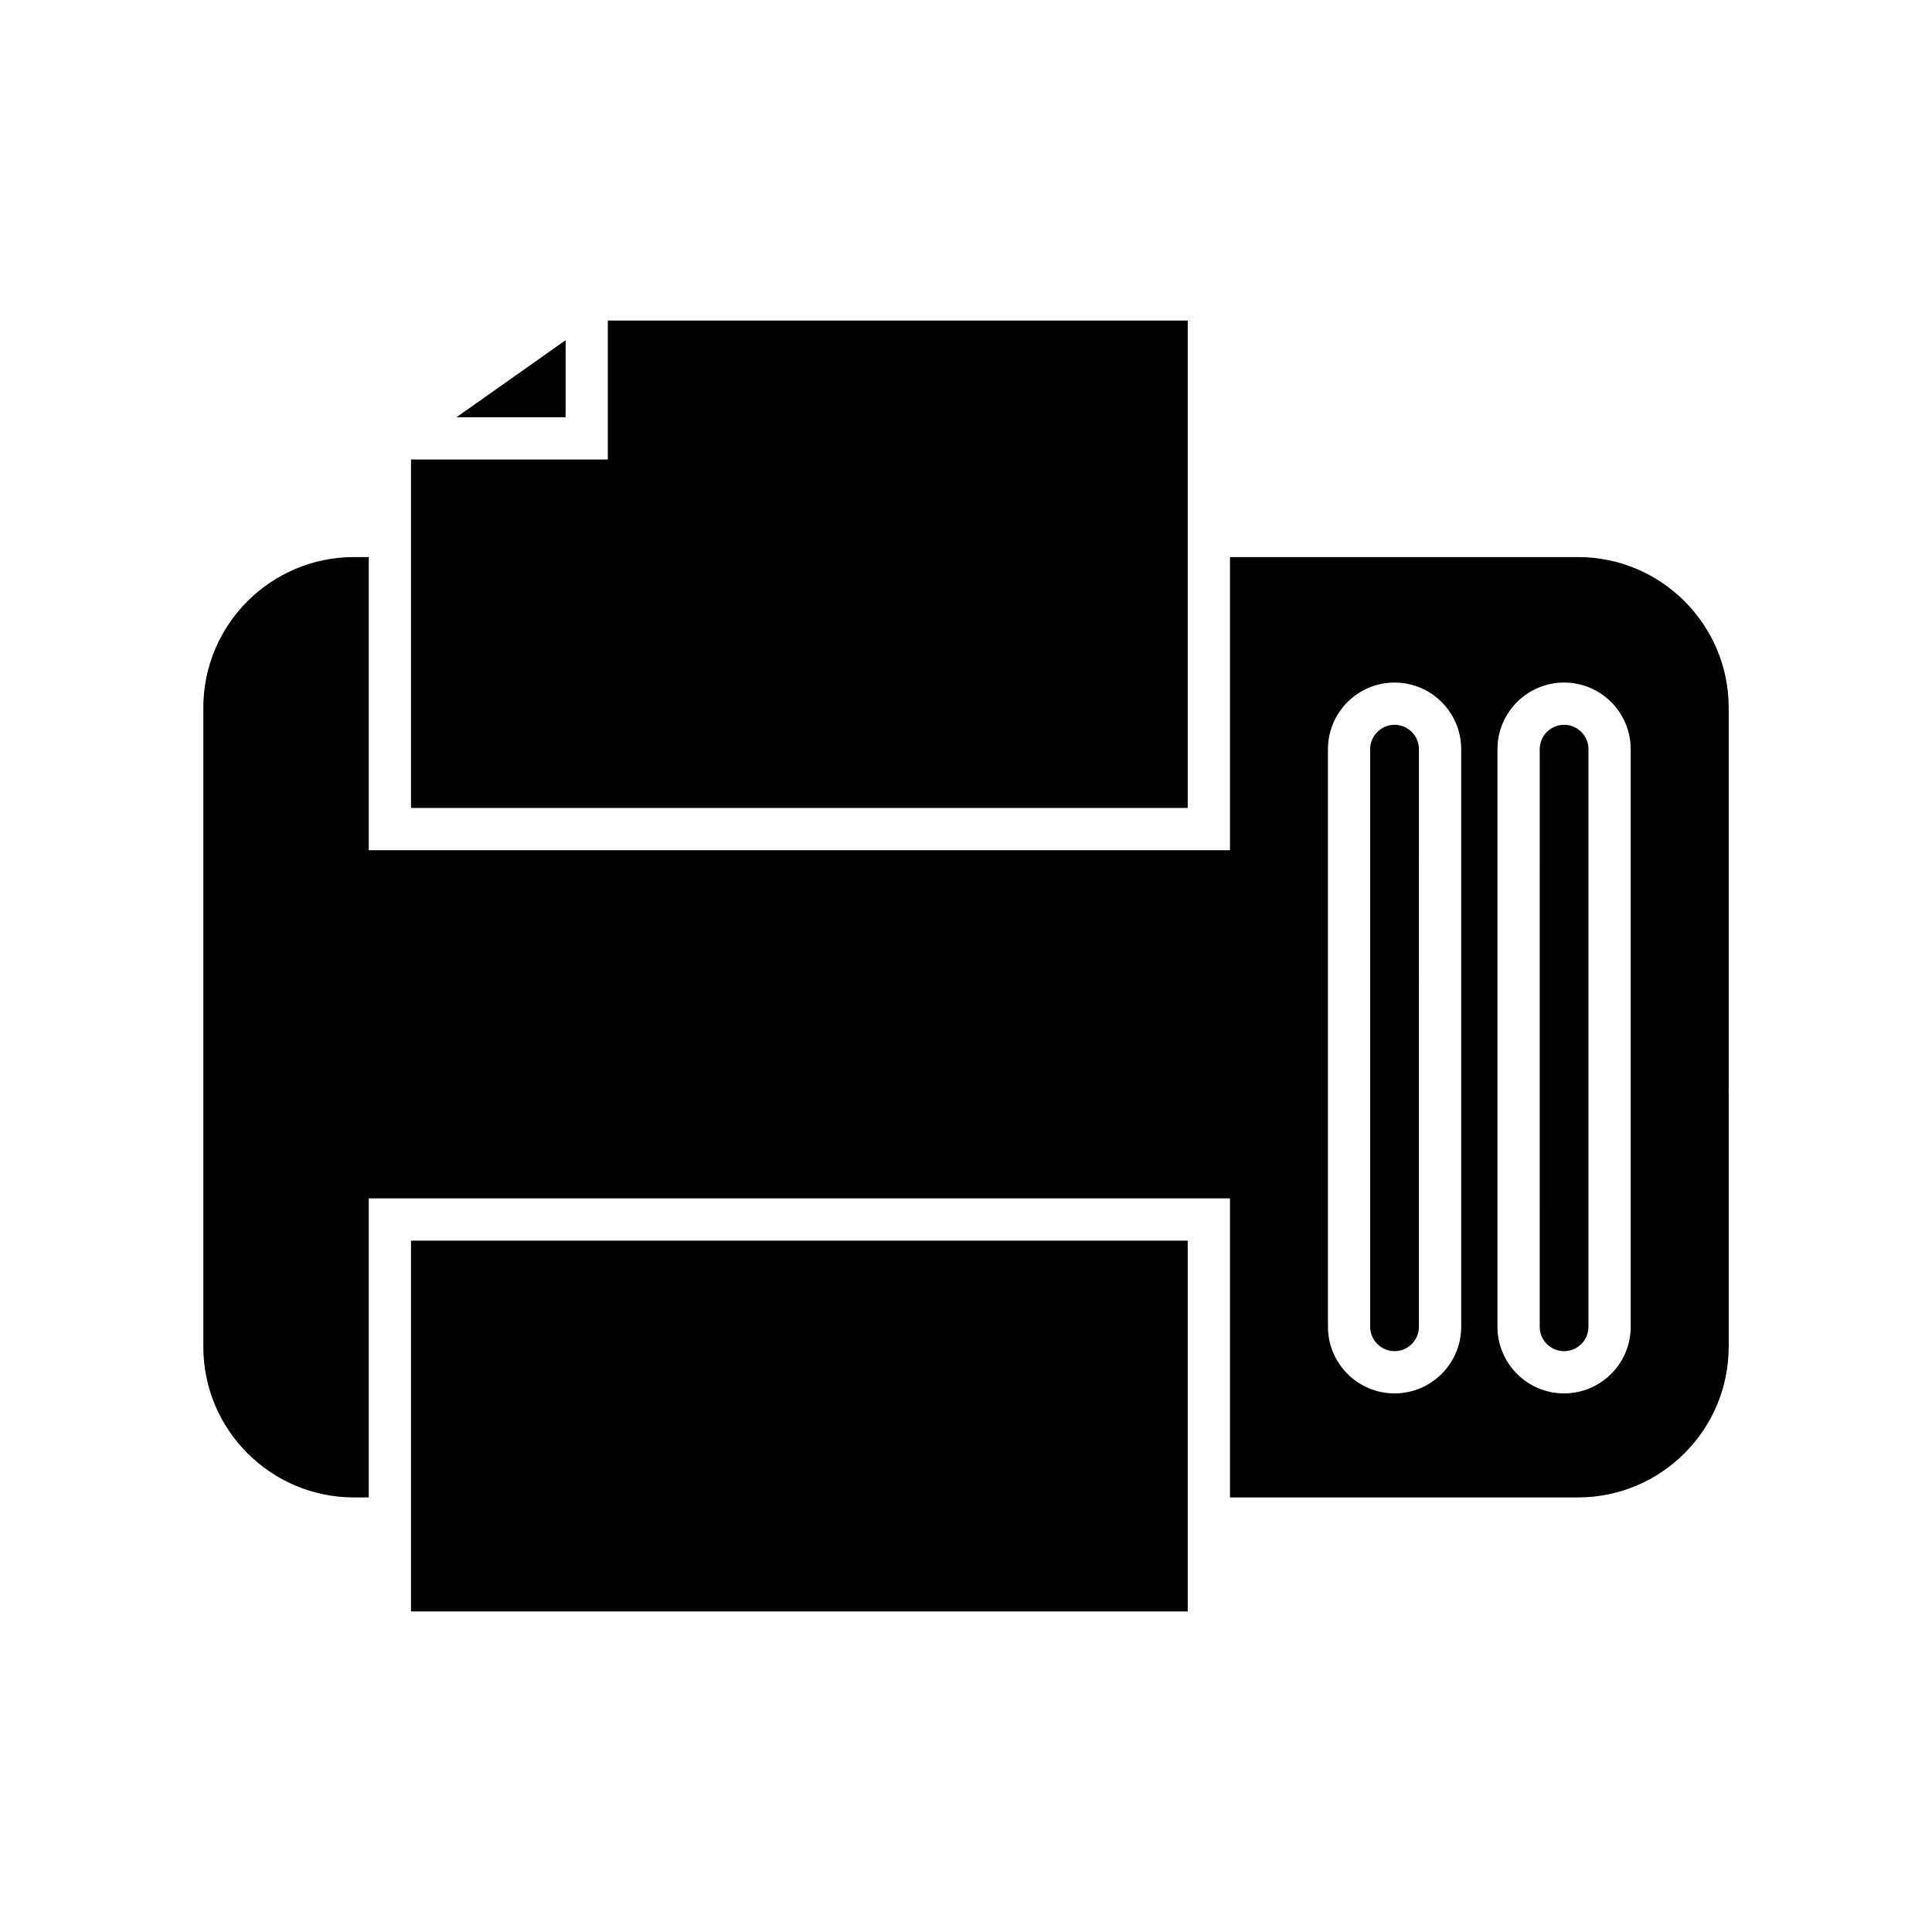 <?xml version="1.0" encoding="UTF-8"?>
<!-- Uploaded to: SVG Repo, www.svgrepo.com, Generator: SVG Repo Mixer Tools -->
<svg fill="#000000" width="800px" height="800px" version="1.1" viewBox="144 144 512 512" xmlns="http://www.w3.org/2000/svg">
 <g>
  <path d="m252.92 472.78h205.84v98.27h-205.84z"/>
  <path d="m293.89 234.16-28.926 20.422h28.926z"/>
  <path d="m458.76 228.95h-153.68v36.82h-52.16v92.344h205.84z"/>
  <path d="m558.5 336.08c-3.562 0-6.457 2.898-6.457 6.461l-0.004 153.07c0 3.562 2.898 6.461 6.457 6.461 3.562 0 6.461-2.898 6.461-6.461l0.004-153.07c0-3.562-2.898-6.461-6.461-6.461z"/>
  <path d="m513.57 336.08c-3.562 0-6.461 2.898-6.461 6.461v153.07c0 3.562 2.898 6.461 6.461 6.461s6.457-2.898 6.457-6.461l0.004-153.07c0-3.562-2.898-6.461-6.461-6.461z"/>
  <path d="m562.21 291.63h-92.25v77.684h-228.23v-77.684h-3.938c-22.008 0-39.91 17.902-39.91 39.906v169.39c0 22.004 17.902 39.906 39.91 39.906h3.938v-79.258h228.23v79.258h92.25c22.008 0 39.91-17.902 39.91-39.906l0.004-169.39c0-22-17.906-39.906-39.91-39.906zm-30.977 203.98c0 9.734-7.918 17.656-17.656 17.656s-17.656-7.922-17.656-17.656v-153.07c0-9.734 7.922-17.656 17.656-17.656 9.738 0 17.656 7.922 17.656 17.656zm44.922 0c0 9.734-7.922 17.656-17.656 17.656s-17.656-7.922-17.656-17.656v-153.07c0-9.734 7.918-17.656 17.656-17.656 9.738 0 17.656 7.922 17.656 17.656z"/>
 </g>
</svg>